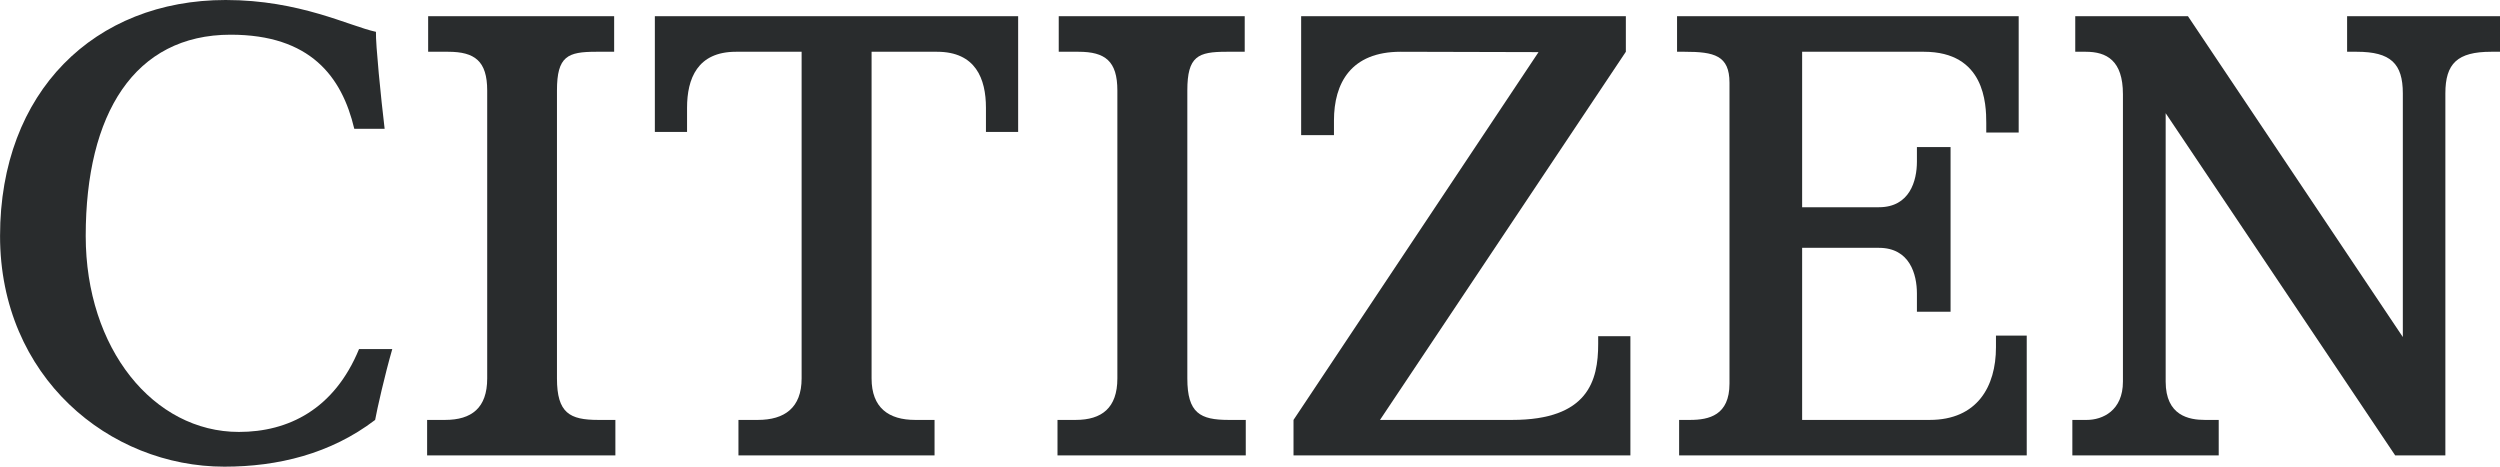 <svg width="150" height="28" viewBox="0 0 150 28" fill="none" xmlns="http://www.w3.org/2000/svg">
<g clip-path="url(#clip0_5816_8935)">
<path d="M35.895 25.195C34.186 25.195 33.418 24.785 33.418 22.708V5.431C33.418 3.365 34.062 3.106 35.771 3.106H36.849V0.972H25.689V3.106H26.891C28.488 3.106 29.232 3.665 29.232 5.431V22.708C29.232 24.47 28.303 25.195 26.705 25.195H25.627V27.325H36.923V25.195H35.895Z" fill="#292C2D"></path>
<path d="M73.718 25.195C72.008 25.195 71.24 24.785 71.24 22.708V5.431C71.24 3.365 71.884 3.106 73.594 3.106H74.683V0.972H63.524V3.106H64.713C66.311 3.106 67.042 3.665 67.042 5.431V22.708C67.042 24.47 66.113 25.195 64.54 25.195H63.45V27.325H74.746V25.195H73.718Z" fill="#292C2D"></path>
<path d="M39.291 0.972V7.916H41.223V6.47C41.223 4.721 41.842 3.106 44.158 3.106H48.097V22.708C48.097 24.47 47.069 25.195 45.471 25.195H44.307V27.325H56.073V25.195H54.909C53.324 25.195 52.295 24.47 52.295 22.708V3.106H56.222C58.538 3.106 59.157 4.721 59.157 6.47V7.916H61.089V0.972H39.291Z" fill="#292C2D"></path>
<path d="M95.891 20.173V20.639C95.891 22.828 95.297 25.195 90.727 25.195H82.8L97.551 3.106V0.973H78.069V8.108H80.038V7.234C80.038 4.986 81.054 3.106 84.039 3.106C85.847 3.106 92.312 3.127 92.312 3.127L77.611 25.195V27.325H97.824V20.173H95.891Z" fill="#292C2D"></path>
<path d="M119.758 20.138V20.842C119.758 23.192 118.631 25.195 115.783 25.195H108.128V14.87H112.736C114.594 14.87 115.015 16.472 115.015 17.606V18.703H117.034V8.824H115.015V9.703C115.015 10.831 114.594 12.434 112.736 12.434H108.128V3.106H115.436C119.089 3.106 119.176 6.227 119.176 7.385V7.954H121.121V0.972H100.623V3.106H101.081C102.852 3.106 103.769 3.327 103.769 4.961V23.017C103.769 24.916 102.543 25.195 101.403 25.195H100.747V27.325H121.604V20.138H119.758Z" fill="#292C2D"></path>
<path d="M140.826 0.972V3.106H141.408C143.44 3.106 144.17 3.813 144.17 5.603V20.222L131.277 0.972H124.515V3.106H125.146C126.397 3.106 127.376 3.627 127.376 5.655V22.897C127.376 24.644 126.15 25.195 125.208 25.195H124.341V27.325H133.123V25.195H132.293C131.351 25.195 129.94 24.949 129.94 22.897V6.791L143.712 27.325H146.722V5.603C146.722 3.813 147.44 3.106 149.471 3.106H150.004V0.972H140.826Z" fill="#292C2D"></path>
<path d="M14.333 25.916C9.206 25.916 5.143 20.919 5.143 14.156C5.143 6.826 8.066 2.082 13.838 2.082C18.619 2.082 20.514 4.594 21.257 7.727H23.078C22.855 5.867 22.532 2.63 22.557 1.91C20.96 1.566 17.987 0 13.541 0C5.676 0 0.003 5.502 0.003 14.156C0.003 22.615 6.555 28 13.466 28C16.662 28 19.832 27.236 22.508 25.196C22.632 24.518 23.078 22.539 23.536 20.945H21.542C20.055 24.555 17.306 25.916 14.333 25.916Z" fill="#292C2D"></path>
</g>
<defs>
<clipPath id="clip0_5816_8935">
<rect width="150" height="28" fill="white"></rect>
</clipPath>
</defs>
</svg>
